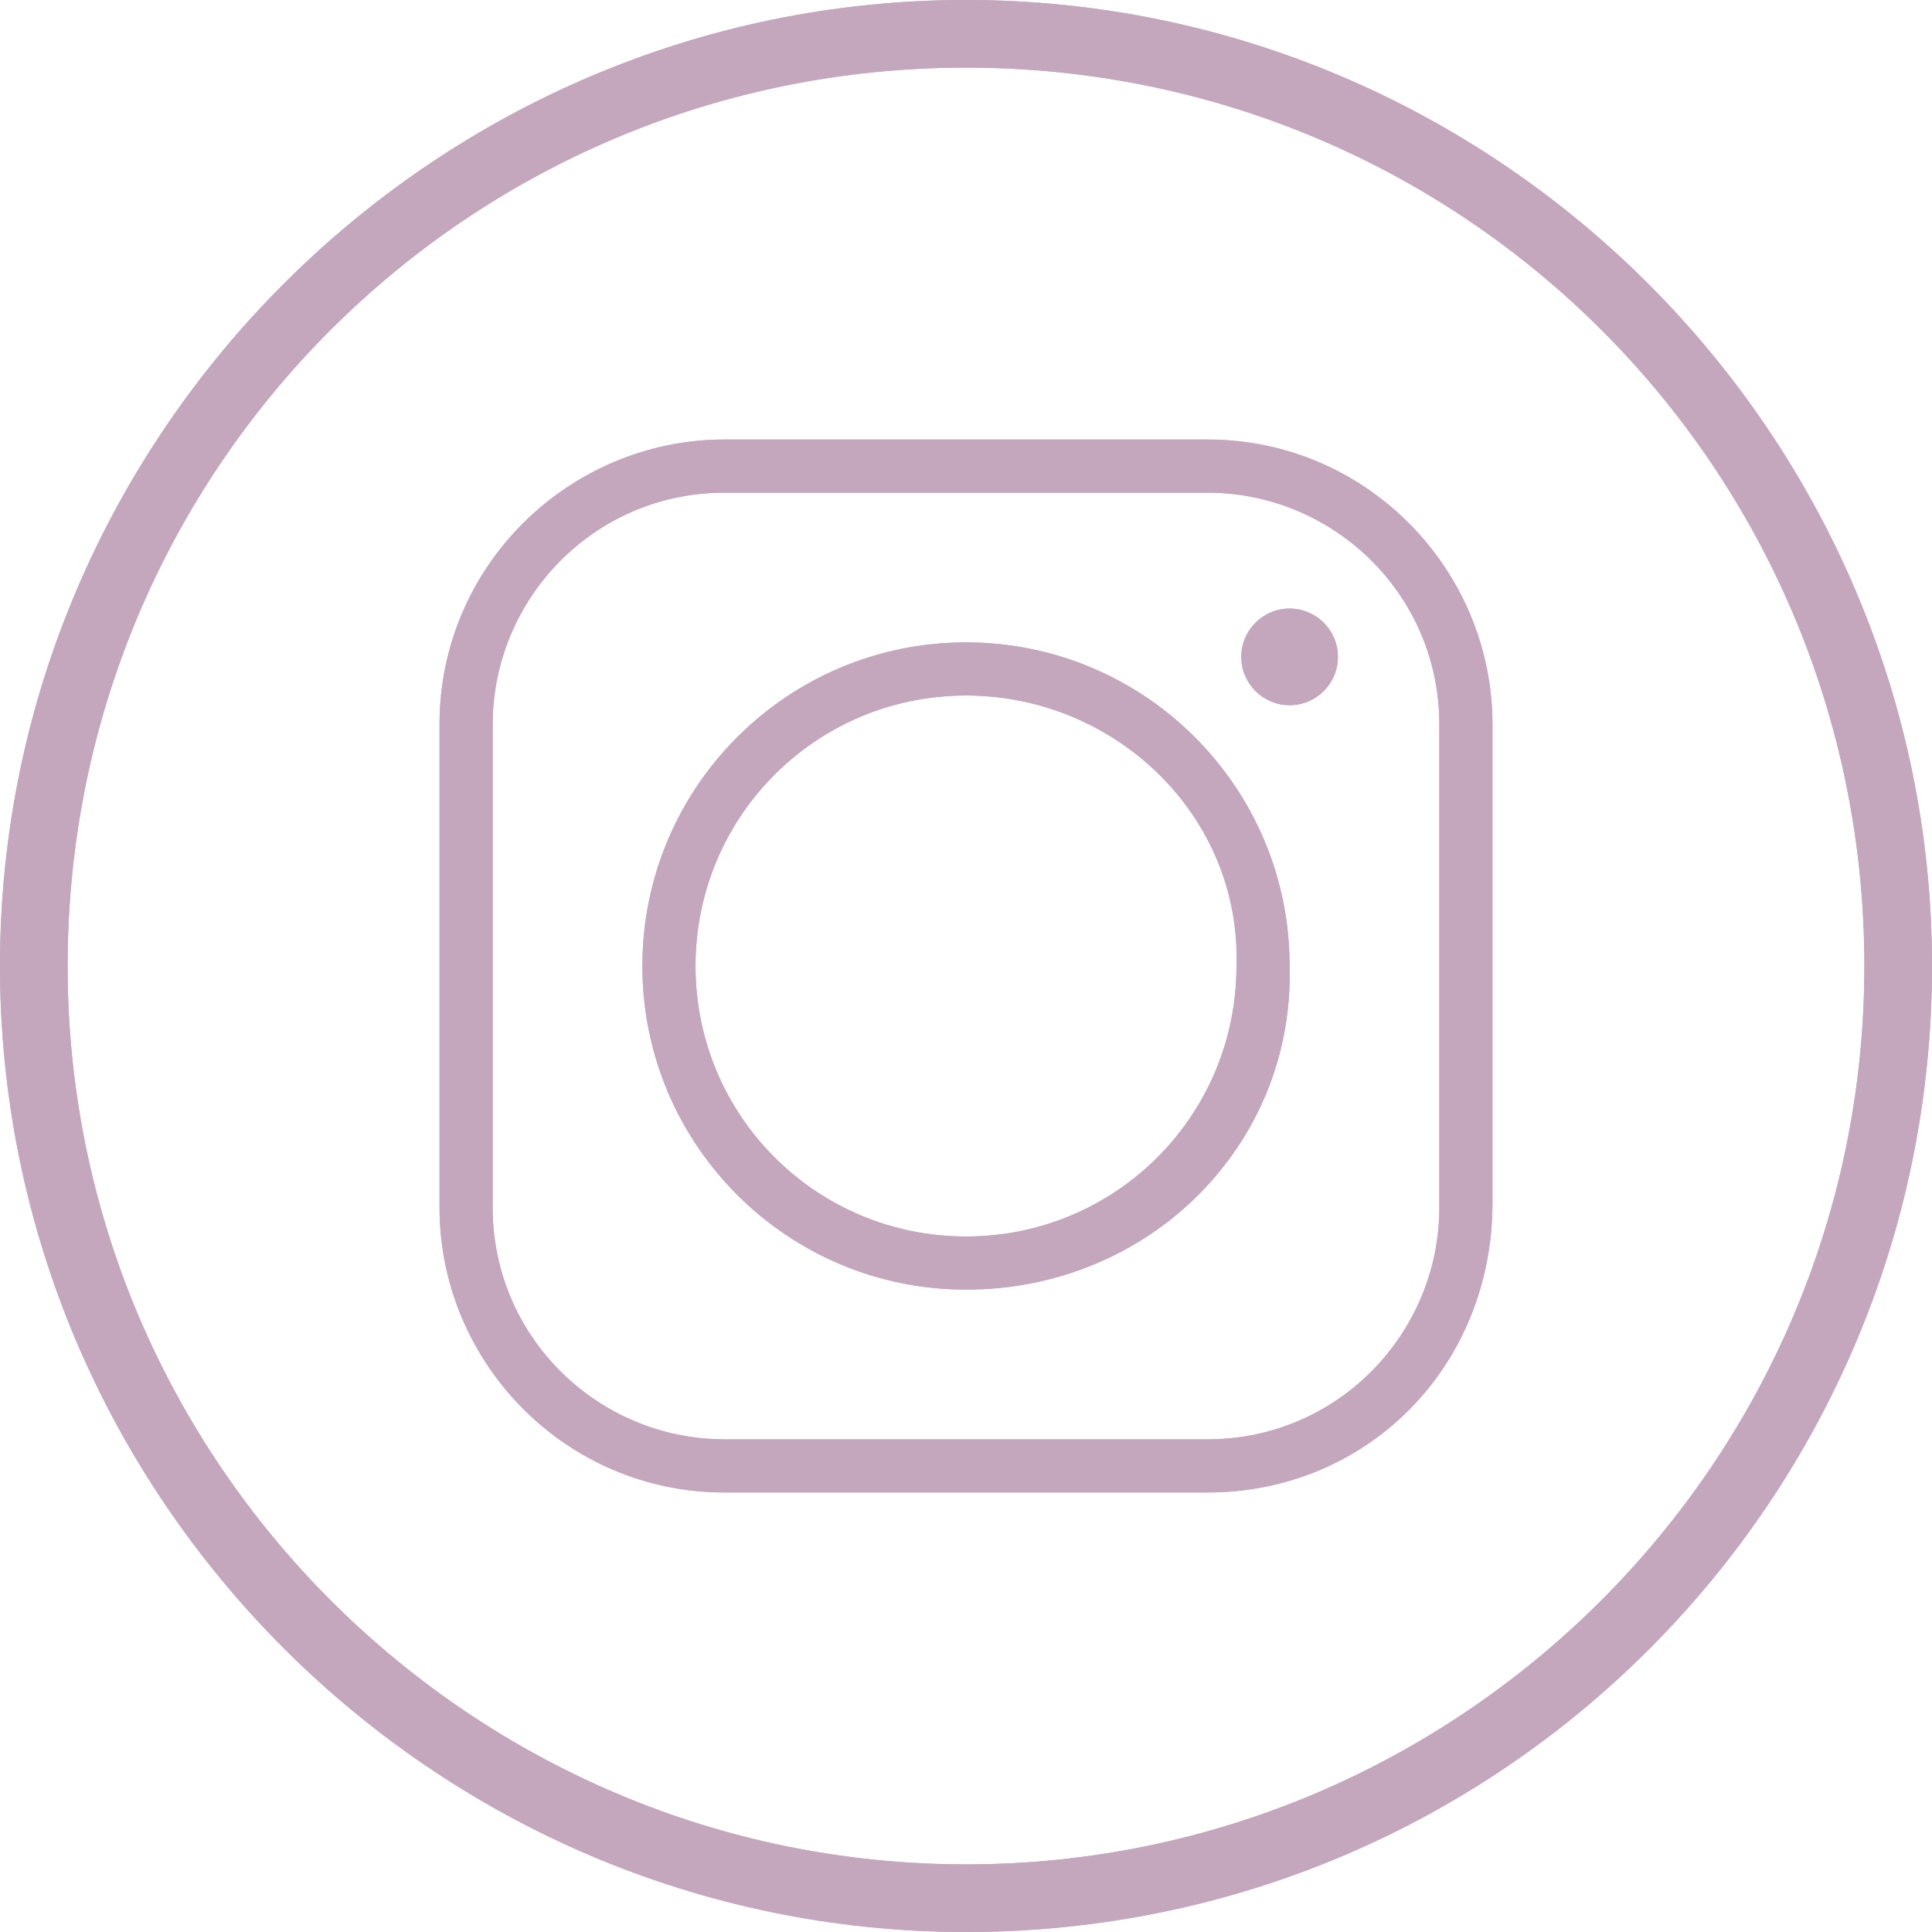 <?xml version="1.0" encoding="UTF-8"?> <!-- Generator: Adobe Illustrator 18.1.1, SVG Export Plug-In . SVG Version: 6.00 Build 0) --> <svg xmlns="http://www.w3.org/2000/svg" xmlns:xlink="http://www.w3.org/1999/xlink" id="Слой_1" x="0px" y="0px" viewBox="1075.5 685.6 600 600" xml:space="preserve"> <g> <g> <g> <path fill="#C4A7BC" d="M1375.5,1285.6c-165,0-300-135-300-300s135-300,300-300s300,135,300,300S1542,1285.6,1375.5,1285.6z M1375.5,706.6c-154.5,0-279,124.5-279,279s126,279,279,279s279-124.5,279-279S1530,706.6,1375.5,706.6z"></path> </g> <g> <g> <path fill="#C4A7BC" d="M1450.5,1149.1h-150c-49.5,0-88.5-40.5-88.5-88.5v-150c0-49.5,40.5-88.5,88.5-88.5h150 c49.5,0,88.5,40.5,88.5,88.5v148.5C1539,1110.1,1500,1149.1,1450.5,1149.1z M1300.5,838.6c-40.5,0-72,33-72,72v150 c0,40.5,33,72,72,72h150c40.5,0,72-33,72-72v-150c0-40.5-33-72-72-72H1300.5L1300.5,838.6z"></path> </g> <g> <path fill="#C4A7BC" d="M1375.5,1086.1c-55.5,0-100.5-45-100.5-100.5s45-100.5,100.5-100.5s100.5,45,100.5,100.5 C1477.5,1041.1,1432.5,1086.1,1375.5,1086.1z M1375.5,901.6c-46.5,0-84,37.5-84,84s37.5,84,84,84s84-37.5,84-84 C1461,939.1,1422,901.6,1375.5,901.6z"></path> </g> <circle fill="#C4A7BC" cx="1476" cy="889.6" r="15"></circle> </g> </g> <g> <g> <path fill="#C4A7BC" d="M1375.5,1285.6c-165,0-300-135-300-300s135-300,300-300s300,135,300,300S1542,1285.6,1375.5,1285.6z M1375.5,706.6c-154.5,0-279,124.5-279,279s126,279,279,279s279-124.5,279-279S1530,706.6,1375.5,706.6z"></path> </g> <g> <g> <path fill="#C4A7BC" d="M1450.5,1149.1h-150c-49.5,0-88.5-40.5-88.5-88.5v-150c0-49.5,40.5-88.5,88.5-88.5h150 c49.5,0,88.5,40.5,88.5,88.5v148.5C1539,1110.1,1500,1149.1,1450.5,1149.1z M1300.5,838.6c-40.5,0-72,33-72,72v150 c0,40.5,33,72,72,72h150c40.5,0,72-33,72-72v-150c0-40.5-33-72-72-72H1300.5L1300.5,838.6z"></path> </g> <g> <path fill="#C4A7BC" d="M1375.5,1086.1c-55.5,0-100.5-45-100.5-100.5s45-100.5,100.5-100.5s100.5,45,100.5,100.5 C1477.5,1041.1,1432.5,1086.1,1375.5,1086.1z M1375.5,901.6c-46.5,0-84,37.5-84,84s37.5,84,84,84s84-37.5,84-84 C1461,939.1,1422,901.6,1375.5,901.6z"></path> </g> <circle fill="#C4A7BC" cx="1476" cy="889.6" r="15"></circle> </g> </g> </g> </svg> 
